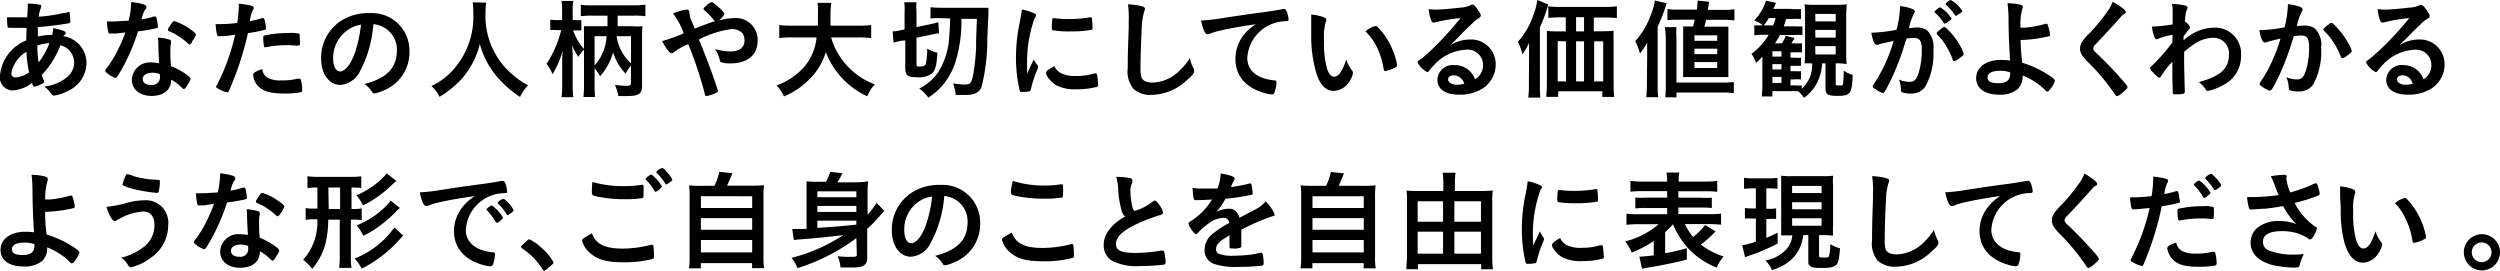 <svg xmlns="http://www.w3.org/2000/svg" viewBox="0 0 276.46 29.95">
  <g id="レイヤー_2" data-name="レイヤー 2">
    <g id="参加までの流れ_申し込みお題">
      <g>
        <path d="M2.94,3.08c-.55,0-1.07,0-1.52,0s-.54,0-.57-.07a5.42,5.42,0,0,1-.07-.93V1.91l1.1,0L3,1.92c.06-.7.07-.94.07-1.18s0-.18,0-.34A6.22,6.22,0,0,1,4.43.53c.09,0,.14.07.14.15A.65.65,0,0,1,4.5.94a3.36,3.36,0,0,0-.22.91,17.27,17.27,0,0,0,2.06-.27A6.91,6.91,0,0,1,7,1.45a1,1,0,0,0,.5-.13H7.6c.05,0,.09.05.11.13a7,7,0,0,1,.06.86c0,.18,0,.23-.15.26-.71.14-2.17.32-3.43.43a.42.42,0,0,0,0,.19c0,.23,0,.25,0,.85a6.71,6.71,0,0,1,1.58-.18,4.54,4.54,0,0,0,.12-.75c.92.19,1.38.36,1.38.5s0,.08-.11.24A.45.45,0,0,0,7,4,3,3,0,0,1,9.56,7,3.41,3.41,0,0,1,7.5,10.06,4.54,4.54,0,0,1,6,10.57a.34.34,0,0,1-.3-.15,3.68,3.68,0,0,0-.79-.85,4.85,4.85,0,0,0,2.46-1A2.1,2.1,0,0,0,8.2,6.92,2,2,0,0,0,6.68,5,9.73,9.73,0,0,1,4.62,8.29a6,6,0,0,0,.21.57A.41.41,0,0,1,4.89,9c0,.12,0,.16-.32.3a2.43,2.43,0,0,1-.77.28c-.11,0-.13,0-.26-.41A3.8,3.8,0,0,1,1.37,10,1.43,1.43,0,0,1,0,8.33,4.62,4.62,0,0,1,2.9,4.47C2.92,3.85,2.93,3.32,2.94,3.08Zm-1.69,5a.44.44,0,0,0,.48.48A2.82,2.82,0,0,0,3.21,8a14.65,14.65,0,0,1-.29-2.27A3.47,3.47,0,0,0,1.25,8.12Zm4.2-3.31a5.15,5.15,0,0,0-1.32.26A11.46,11.46,0,0,0,4.27,6.9,8,8,0,0,0,5.45,4.81Z"/>
        <path d="M12.78,3.71l-.49,0h-.13c-.1,0-.15,0-.18-.15a6.6,6.6,0,0,1-.16-1.19l.91,0,1.5-.09A9.13,9.13,0,0,0,14.51.22c1.23.16,1.68.31,1.68.53s0,.11-.19.39a3.37,3.37,0,0,0-.34,1A8.21,8.21,0,0,0,17,1.83l.18,0c.09,0,.11.06.18.41a4.38,4.38,0,0,1,.1.68c0,.14,0,.17-.35.24a17.45,17.45,0,0,1-1.85.31A21.4,21.4,0,0,1,14,6.63a16,16,0,0,1-1,1.79c-.09.14-.15.19-.24.19a2.47,2.47,0,0,1-.87-.49c-.19-.13-.24-.19-.24-.28s0-.15.2-.37a11.1,11.1,0,0,0,1.2-2,13.12,13.12,0,0,0,.81-1.88Zm4,6.9c-1.31,0-2.2-.72-2.2-1.78A2,2,0,0,1,16.69,6.9,5.19,5.19,0,0,1,17.6,7c-.05-.58-.05-.8-.09-1.92,0-.23,0-.54-.05-.92a5.39,5.39,0,0,1,1.31.23.18.18,0,0,1,.14.19.74.74,0,0,1,0,.19,3.36,3.36,0,0,0-.07.75c0,.45,0,1.2.07,1.79a7.56,7.56,0,0,1,1.8,1c.27.21.36.32.36.41s-.06.23-.39.77c-.15.24-.25.35-.34.35s-.07,0-.41-.31a4.44,4.44,0,0,0-1-.72C18.92,9.94,18.11,10.61,16.73,10.61Zm0-2.56c-.57,0-1,.27-1,.69s.36.65.9.65a.86.86,0,0,0,1-1,.67.67,0,0,0,0-.19A2,2,0,0,0,16.7,8.05Zm4.49-3.41c-.15.2-.22.27-.3.27s-.11,0-.19-.11a7.27,7.27,0,0,0-1.17-.88,4.31,4.31,0,0,0-.81-.42c-.17-.07-.23-.12-.23-.21s.06-.2.24-.47.36-.49.47-.49A6.27,6.27,0,0,1,21,3.21c.51.35.67.5.67.63A2.88,2.88,0,0,1,21.19,4.64Z"/>
        <path d="M24.4,4h-.21c-.11,0-.16,0-.2-.21a7.09,7.09,0,0,1-.15-1.12h.39a17.32,17.32,0,0,0,2-.13,13.26,13.26,0,0,0,.18-1.9V.4c1.39.18,1.65.26,1.64.48,0,.06,0,.09-.07.2a3.76,3.76,0,0,0-.35,1.26A10.67,10.67,0,0,0,29,2l.09,0c.11,0,.14.05.23.47a5.18,5.18,0,0,1,.1.67c0,.08,0,.13-.15.16a13.87,13.87,0,0,1-1.85.36A34.61,34.61,0,0,1,25.34,10c-.06.15-.12.21-.19.21a3,3,0,0,1-1-.39c-.21-.11-.26-.17-.26-.23A.68.68,0,0,1,24,9.38a22.91,22.91,0,0,0,2-5.54C25.5,3.91,25.13,4,24.4,4Zm5.12,4.55a2.82,2.82,0,0,0,1.56.34,6.88,6.88,0,0,0,1.83-.19.54.54,0,0,1,.17,0,.17.17,0,0,1,.19.14,4.1,4.1,0,0,1,.15,1.12c0,.16-.05.22-.21.25a9.2,9.2,0,0,1-1.77.13c-1.5,0-2.34-.24-2.89-.81a2,2,0,0,1-.47-.79A1.68,1.68,0,0,1,28,8.26c0-.2.36-.42,1-.62A1.34,1.34,0,0,0,29.52,8.56Zm3.37-3.49A11.53,11.53,0,0,0,31.72,5a11.06,11.06,0,0,0-2.31.22h-.08c-.08,0-.11,0-.14-.1a6.26,6.26,0,0,1-.08-.92c0-.15,0-.23.12-.26a1.48,1.48,0,0,1,.37-.09,13,13,0,0,1,2.34-.2,3.56,3.56,0,0,1,1.14.08c.06,0,.07.15.07.54a3.54,3.54,0,0,1,0,.74s-.06,0-.12,0Z"/>
        <path d="M39.83,7.84a2.67,2.67,0,0,1-2.19,1.55c-1.24,0-2.13-1.22-2.13-2.93a4.86,4.86,0,0,1,2.6-4.39,5.67,5.67,0,0,1,2.81-.62A4.15,4.15,0,0,1,45.28,5.6a4.56,4.56,0,0,1-3,4.46,2.94,2.94,0,0,1-.86.27c-.15,0-.21-.05-.36-.28a2.62,2.62,0,0,0-.76-.76c2.47-.63,3.59-1.79,3.59-3.74A2.8,2.8,0,0,0,42.7,3.19a3,3,0,0,0-1.41-.52A13.12,13.12,0,0,1,39.83,7.84ZM38.1,3.6a3.7,3.7,0,0,0-1.26,2.84c0,.92.3,1.46.8,1.46s1.21-.82,1.67-2.25a14.89,14.89,0,0,0,.61-2.92A3.46,3.46,0,0,0,38.1,3.6Z"/>
        <path d="M53.76.29a8.42,8.42,0,0,0-.07,1.18A8.37,8.37,0,0,0,54.81,6,8,8,0,0,0,56.62,8.2,8.53,8.53,0,0,0,58.4,9.44a4.33,4.33,0,0,0-.89,1.28A11.57,11.57,0,0,1,54.58,8a9.15,9.15,0,0,1-1.52-3.15,8.29,8.29,0,0,1-.91,2.32,8.16,8.16,0,0,1-1.76,2.21,10.28,10.28,0,0,1-1.79,1.33,3.29,3.29,0,0,0-.9-1.19A7.48,7.48,0,0,0,50.22,7.6a8.81,8.81,0,0,0,2.11-6.34,5.39,5.39,0,0,0-.06-1Z"/>
        <path d="M64.58,5.49a5,5,0,0,0-.63.79A6.29,6.29,0,0,1,63.26,5a11.09,11.09,0,0,1,.07,1.33v3a13,13,0,0,0,.07,1.42H62.1a11,11,0,0,0,.07-1.42V6.84c0-.23,0-.75.07-1.3A9.91,9.91,0,0,1,61.1,8.2a4.51,4.51,0,0,0-.66-1.14,12.06,12.06,0,0,0,1.62-3.73h-.43a5.05,5.05,0,0,0-.78,0V2.17a4,4,0,0,0,.78.05h.53V1.28A7,7,0,0,0,62.1.1h1.3a6.36,6.36,0,0,0-.07,1.18v.94h.34a3.42,3.42,0,0,0,.62,0V3.37a5.3,5.3,0,0,0-.59,0h-.33a6.46,6.46,0,0,0,1.21,2.05V3.9c0-.43,0-.7,0-1,.29,0,.55,0,1.1,0h1.5c0-.44,0-.44,0-1V1.73H65.53a9.78,9.78,0,0,0-1.3.06V.53a9.17,9.17,0,0,0,1.3.06h4.56A9.9,9.9,0,0,0,71.37.52V1.79a9.46,9.46,0,0,0-1.28-.06H68.3c0,.94,0,.94,0,1.17h1.62a7,7,0,0,0,1.13,0A9.8,9.8,0,0,0,71,4v5.5c0,.86-.36,1.12-1.62,1.12l-1,0A4.9,4.9,0,0,0,68,9.39a10.86,10.86,0,0,0,1.26.1c.43,0,.51-.05.51-.35V7.23a7.71,7.71,0,0,0-.59.91A5.88,5.88,0,0,1,67.8,5.79a6.63,6.63,0,0,1-1.44,2.64,5.43,5.43,0,0,0-.61-.89V9.37a12.65,12.65,0,0,0,.06,1.36H64.52a12.4,12.4,0,0,0,.06-1.36Zm1.17,1.75A5.24,5.24,0,0,0,67.08,4H65.75ZM68.19,4a4.91,4.91,0,0,0,1.59,3V4Z"/>
        <path d="M81.14,2a2.41,2.41,0,0,1,2.64,2.53c0,1.55-1.13,2.48-3,2.48a3.54,3.54,0,0,1-1-.11.25.25,0,0,1-.17-.21,4.16,4.16,0,0,0-.53-1.26,6.89,6.89,0,0,0,1.7.26c1,0,1.55-.45,1.55-1.21a1.43,1.43,0,0,0-.2-.77,1.53,1.53,0,0,0-1.23-.49,10.6,10.6,0,0,0-3.61,1.15c.76,1.88.76,1.88,1.18,3,.5,1.36.92,2.58.92,2.69s-.07.15-.31.26a3.38,3.38,0,0,1-.95.3c-.12,0-.13,0-.25-.47a42.67,42.67,0,0,0-1.77-5.26,6.09,6.09,0,0,0-1.6.9.33.33,0,0,1-.23.09c-.15,0-.3-.12-.52-.44a6.7,6.7,0,0,1-.54-.9,17,17,0,0,0,2.38-.85,7.39,7.39,0,0,0-1.17-2.19,5,5,0,0,1,1.47-.44c.25,0,.31.07.35.4a2.3,2.3,0,0,0,.2.79s.12.28.38.92a22.52,22.52,0,0,1,2.22-.82A.22.22,0,0,1,79,2.3a6.59,6.59,0,0,0-1.19-1.23.26.26,0,0,1,0-.11c0-.07,0-.07.4-.43a1.22,1.22,0,0,1,.47-.29.32.32,0,0,1,.19.07c.73.55,1.24,1.06,1.24,1.26a2.24,2.24,0,0,1-.65.71A6.73,6.73,0,0,1,81.14,2Z"/>
        <path d="M91.91,4.14a7.71,7.71,0,0,0,1.65,3,7.86,7.86,0,0,0,3.18,2.19,4.74,4.74,0,0,0-.84,1.32,8.92,8.92,0,0,1-4.58-4.89,7,7,0,0,1-1.89,3.08,8.31,8.31,0,0,1-2.74,1.82,4.07,4.07,0,0,0-.81-1.21A7.59,7.59,0,0,0,89,7.32a6,6,0,0,0,1.3-3.18H87.62a8.94,8.94,0,0,0-1.45.07V2.77a10.57,10.57,0,0,0,1.45.07h2.83c0-.53,0-.8,0-1.26A7,7,0,0,0,90.41.32h1.52a9.13,9.13,0,0,0-.09,1.36c0,.49,0,.75,0,1.16h3.05a11.16,11.16,0,0,0,1.45-.07V4.21a11.61,11.61,0,0,0-1.44-.07Z"/>
        <path d="M99.7,4.5c-.35.07-.59.13-.89.21l-.1-1.24a4.22,4.22,0,0,0,.87-.12l.45-.1V1.36A6.33,6.33,0,0,0,100,.25h1.35a6.53,6.53,0,0,0,0,1V3l1.6-.34a6.55,6.55,0,0,0,.81-.21l.08,1.24c-.21,0-.5.06-.84.14l-1.65.34V7.08c0,.25,0,.28.35.28s.58-.08.67-.26a7.15,7.15,0,0,0,.16-1.72,4.76,4.76,0,0,0,1.13.45c-.08,1.47-.24,2-.66,2.34a2.53,2.53,0,0,1-1.65.37c-1,0-1.24-.22-1.24-1.07v-3ZM103.85,2a7.51,7.51,0,0,0-.95.05V.8a13.93,13.93,0,0,0,1.49.06h3.74c.54,0,.85,0,1.18,0,0,.69,0,.72-.13,3.37a21.13,21.13,0,0,1-.64,5.39c-.25.6-.77.88-1.71.88l-1.15,0a4.15,4.15,0,0,0-.29-1.28,9.93,9.93,0,0,0,1.25.13c.68,0,.78-.12,1-1.19a26.75,26.75,0,0,0,.3-2.8c0-.94,0-.94.09-3.27h-1.71a15.13,15.13,0,0,1-.66,4.75,7.38,7.38,0,0,1-1.5,2.67,6.24,6.24,0,0,1-1.51,1.28,4.12,4.12,0,0,0-1-1,5.37,5.37,0,0,0,2.11-1.83,7.93,7.93,0,0,0,1.2-3.84c.06-.65.08-.86.11-2.08Z"/>
        <path d="M114.79,7.27a.28.28,0,0,1,0,.17c0,.08,0,.09-.12.36a12.43,12.43,0,0,0-.67,2.06.46.46,0,0,1-.12.23,4.18,4.18,0,0,1-.6.08H113c-.16,0-.19,0-.24-.18a15.73,15.73,0,0,1-.41-3.6,18.67,18.67,0,0,1,.42-3.93c.12-.65.18-1,.23-1.41a5.63,5.63,0,0,1,1.29.39c.21.08.27.14.27.26s0,.12-.15.31a14.35,14.35,0,0,0-.83,4.9c0,.27,0,.64,0,1.24.34-.75.46-1,.73-1.57A3.84,3.84,0,0,0,114.79,7.27Zm2.6.85A3.44,3.44,0,0,0,119,8.4a6.24,6.24,0,0,0,2-.28l.17,0c.08,0,.14.05.16.17a9.46,9.46,0,0,1,.1,1.13c0,.12,0,.15-.2.2a8.09,8.09,0,0,1-2.11.25,4.46,4.46,0,0,1-2.35-.46c-.53-.33-1.08-1-1.08-1.31s.25-.4.9-.79A1.66,1.66,0,0,0,117.39,8.12ZM116.55,2a10.57,10.57,0,0,0,1.62.11,13.65,13.65,0,0,0,2.33-.19h.11c.08,0,.12,0,.14.13a7.28,7.28,0,0,1,.06,1c0,.18,0,.24-.17.26a12.18,12.18,0,0,1-2.17.16,10.12,10.12,0,0,1-2.07-.13c-.06,0-.09-.12-.09-.34a7.59,7.59,0,0,1,.06-.9c0-.05,0-.07.12-.07Z"/>
        <path d="M126.23.68c.3.09.38.15.38.28a.75.75,0,0,1-.07.29,6.85,6.85,0,0,0-.28,1.8c-.09,1.93-.14,3.43-.14,4.61a3.08,3.08,0,0,0,.1.87c.13.39.55.6,1.22.6a4.4,4.4,0,0,0,3-1.32,6.78,6.78,0,0,0,1.14-1.39A4.16,4.16,0,0,0,132,7.59a.67.67,0,0,1,.06.28c0,.21-.22.5-.82,1a5.77,5.77,0,0,1-3.89,1.62,2.74,2.74,0,0,1-2-.66,3,3,0,0,1-.64-2.29c0-.94,0-1.66.11-4.45,0-.42,0-.67,0-.78a11.63,11.63,0,0,0-.08-1.83A7.11,7.11,0,0,1,126.23.68Z"/>
        <path d="M134.7,3.44a5.3,5.3,0,0,0-.85.27.91.91,0,0,1-.31.08c-.27,0-.51-.49-.72-1.52A20,20,0,0,0,135.19,2c1.44-.22,3.26-.49,4.22-.61s2-.29,2.4-.38A.45.45,0,0,1,142,1c.16,0,.22.07.33.37a3,3,0,0,1,.16.78c0,.15,0,.19-.21.19a5.36,5.36,0,0,0-.71.06,4.31,4.31,0,0,0-3.64,4c0,1.4,1.1,2.32,3,2.49.17,0,.23.07.23.22a4,4,0,0,1-.23,1.14.31.31,0,0,1-.31.19,4,4,0,0,1-.89-.18c-2-.6-3.11-1.9-3.11-3.73a4.32,4.32,0,0,1,.95-2.71,5,5,0,0,1,1.31-1.14C137.27,2.9,135.61,3.21,134.7,3.44Z"/>
        <path d="M145,2.69c0-.35,0-.82,0-1.08a5.59,5.59,0,0,1,1.29.26c.28.11.38.18.38.31a.35.35,0,0,1-.05.19,5.6,5.6,0,0,0-.2,2,10.74,10.74,0,0,0,.33,3.23c.18.56.46.88.78.88.5,0,.9-.57,1.35-1.9a3.52,3.52,0,0,0,.64,1.22.44.44,0,0,1,.1.25,2.28,2.28,0,0,1-.42,1,2.12,2.12,0,0,1-1.7,1c-.93,0-1.62-.74-2-2.21A14,14,0,0,1,145,4Zm7.13.19a.31.31,0,0,1,.23.12,7.74,7.74,0,0,1,1.62,2.47,7.12,7.12,0,0,1,.52,1.74c0,.12-.06.18-.31.31a4,4,0,0,1-1,.34c-.11,0-.15-.06-.19-.28a8.42,8.42,0,0,0-.74-2.37A6.26,6.26,0,0,0,151,3.47,2.84,2.84,0,0,1,152.08,2.88Z"/>
        <path d="M162.51,4.37a2.72,2.72,0,0,1,2.89,2.78,3.14,3.14,0,0,1-1.57,2.71,4.74,4.74,0,0,1-2.47.61c-1.52,0-2.41-.61-2.41-1.66a1.71,1.71,0,0,1,1.92-1.61,2.34,2.34,0,0,1,2.24,1.57A1.8,1.8,0,0,0,164,7.21a1.69,1.69,0,0,0-1.89-1.71,5.06,5.06,0,0,0-3.47,1.64,5.1,5.1,0,0,0-.59.67c-.09.12-.15.17-.22.17a2.52,2.52,0,0,1-1.06-1.06c0-.11,0-.17.31-.36s.67-.56,1.17-1A35.69,35.69,0,0,0,161.51,2a18.63,18.63,0,0,0-2.88.49l-.13,0c-.1,0-.16-.06-.23-.24A3.82,3.82,0,0,1,158,1a4.83,4.83,0,0,0,.81.06c.58,0,1.55-.09,2.81-.23a2.65,2.65,0,0,0,.92-.22A.69.69,0,0,1,162.8.5c.17,0,.34.15.65.63.23.31.3.46.3.56s0,.2-.3.37a2.79,2.79,0,0,0-.62.51c-.6.57-.62.57-1.36,1.33L160.4,5A4,4,0,0,1,162.51,4.37Zm-1.15,4.14a1.15,1.15,0,0,0-.61-.18c-.37,0-.61.18-.61.47s.37.57,1,.57a2.88,2.88,0,0,0,.79-.11A1.33,1.33,0,0,0,161.36,8.51Z"/>
        <path d="M169.09,6c0-.46,0-.79,0-1.26A8.19,8.19,0,0,1,168.36,6a7,7,0,0,0-.5-1.38,8.46,8.46,0,0,0,1.72-3A6.74,6.74,0,0,0,170,0l1.23.5c-.08.25-.12.35-.21.64A13.77,13.77,0,0,1,170.29,3V9.46a11.21,11.21,0,0,0,.05,1.33H169a9.2,9.2,0,0,0,.07-1.34Zm8.35-2.55a9.35,9.35,0,0,0,1-.05,10.59,10.59,0,0,0,0,1.08V9.28a12.5,12.5,0,0,0,.07,1.44h-1.32v-.63h-4.88v.62H171c0-.38.06-.84.06-1.26V4.52c0-.41,0-.79,0-1.1a9.62,9.62,0,0,0,1,.05h1.09V1.92h-.57a12.78,12.78,0,0,0-1.36.06V.7a11,11,0,0,0,1.36.07h4.82a11.89,11.89,0,0,0,1.4-.07V2a12.35,12.35,0,0,0-1.37-.06h-1.18V3.47Zm-5.18,1.1V9h.92V4.57Zm2.91-2.65h-.88V3.47h.88ZM174.29,9h.88V4.57h-.88Zm2,0h1V4.57h-1Z"/>
        <path d="M182.15,6c0-.42,0-.83,0-1.28a7.17,7.17,0,0,1-.8,1.19,5.88,5.88,0,0,0-.52-1.36,8.59,8.59,0,0,0,1.71-2.87A6.62,6.62,0,0,0,183,.05l1.31.31a19.44,19.44,0,0,1-1,2.59V9.41a11.29,11.29,0,0,0,.06,1.34h-1.32a13.47,13.47,0,0,0,.07-1.35Zm2,4.76a12.49,12.49,0,0,0,.06-1.42V4.28A8.45,8.45,0,0,0,184.1,3h1.29a11.26,11.26,0,0,0,0,1.3V9.13h5.07a10.31,10.31,0,0,0,1.27-.06V10.3a9.56,9.56,0,0,0-1.28-.07h-5.06v.54Zm1.32-8.58a10.6,10.6,0,0,0-1.08.05V1a7.31,7.31,0,0,0,1.21.06h2.05a9.31,9.31,0,0,0,.08-1L189,.2c-.1.64-.1.64-.15.89h1.75a6.91,6.91,0,0,0,1.2-.07V2.24c-.34,0-.67-.05-1.06-.05h-2.1c0,.24-.1.5-.16.76h1.65l1,0c0,.37,0,.56,0,1.1V7.52c0,.48,0,.66,0,1l-1,0h-3c-.34,0-.62,0-1,0,0-.25,0-.55,0-.91V3.86q0-.64,0-.93c.28,0,.45,0,.92,0h.17c.08-.28.12-.47.18-.76Zm1.91,2.33h2.52v-.6h-2.52Zm0,1.48h2.52V5.38h-2.52Zm0,1.53h2.52V6.86h-2.52Z"/>
        <path d="M201.5,7a5.4,5.4,0,0,1-.38,1.76,4.59,4.59,0,0,1-1.63,2.06,3.12,3.12,0,0,0-.65-.74H196v.59h-1.19a7.81,7.81,0,0,0,.08-1.22V7.2c0-.35,0-.45,0-.94a6.58,6.58,0,0,1-.7.7,3.48,3.48,0,0,0-.51-1,7.32,7.32,0,0,0,1.91-2.11H195a5.08,5.08,0,0,0-1,.06V2.79a5.12,5.12,0,0,0,.84,0h.1a3.31,3.31,0,0,0-.95-.53,5.54,5.54,0,0,0,1.3-2.19l1.11.25c-.11.25-.13.31-.3.66H198A6.39,6.39,0,0,0,199.16,1v1.1a10.17,10.17,0,0,0-1.06,0h-.59c-.1.37-.15.5-.25.81h1.17a5.26,5.26,0,0,0,.89,0V3.87a8.23,8.23,0,0,0-.91,0h-1.57a8.77,8.77,0,0,1-.56.92h.77a3.06,3.06,0,0,0,.41-.83l1,.25-.36.58h.32a5.52,5.52,0,0,0,.85,0v1a6.78,6.78,0,0,0-.86,0H198v.59h.33a5.21,5.21,0,0,0,.83,0v.9c-.24,0-.5,0-.83,0H198v.59h.33a6.58,6.58,0,0,0,.83,0v.91a7.1,7.1,0,0,0-.83,0H198v.66h.34a6,6,0,0,0,.9,0v.37A3.48,3.48,0,0,0,200.39,7h-.14c-.27,0-.45,0-.69,0a10,10,0,0,0,.05-1.18V1.62a7.79,7.79,0,0,0-.06-1.14,8.62,8.62,0,0,0,1.12.05h2.4a8.4,8.4,0,0,0,1.14-.05c0,.32-.05.68-.05,1.26V5.86a11.73,11.73,0,0,0,.05,1.23A6.57,6.57,0,0,0,203.13,7H203V9.25c0,.18,0,.2.41.2s.35,0,.4-.19a10.93,10.93,0,0,0,.07-1.45,3.41,3.41,0,0,0,1,.47c-.08,2.08-.25,2.32-1.66,2.32-1.11,0-1.35-.15-1.35-.85V7Zm-5.42-4.19a7.9,7.9,0,0,0,.28-.81h-.75a7.55,7.55,0,0,1-.57.81ZM197,6.26V5.67h-1v.59Zm-1,1.42h1V7.09h-1Zm0,1.49h1V8.51h-1Zm4.75-6.8H203V1.54h-2.26Zm0,1.79H203V3.31h-2.26Zm0,1.86H203V5.1h-2.26Z"/>
        <path d="M207.9,4.87a1,1,0,0,0-.21.08.26.26,0,0,1-.15,0c-.26,0-.45-.46-.6-1.34h.23a18.62,18.62,0,0,0,2.55-.31,10.88,10.88,0,0,0,.39-2.41,1.79,1.79,0,0,0,0-.21,5,5,0,0,1,1.34.3c.19.07.29.17.29.29a.4.4,0,0,1-.07.2,5.76,5.76,0,0,0-.56,1.63c.29,0,.61-.06.82-.06a2,2,0,0,1,1.15.29,2.54,2.54,0,0,1,.72,2.15,7.55,7.55,0,0,1-.88,4.08,1.82,1.82,0,0,1-1.59.78,2.43,2.43,0,0,1-1-.14c-.1-.06-.1-.06-.13-.5A3.52,3.52,0,0,0,210,8.8a2.8,2.8,0,0,0,1.16.25c.57,0,.82-.27,1.08-1.24a8.88,8.88,0,0,0,.28-2.34c0-.94-.23-1.27-.87-1.27a6.93,6.93,0,0,0-.84.07c0,.14,0,.16-.09.31a28.21,28.21,0,0,1-1.56,4.14c-.64,1.31-.8,1.57-.95,1.57a2.62,2.62,0,0,1-.77-.4c-.27-.16-.35-.24-.35-.33s0-.06.5-.84a18,18,0,0,0,1.82-4.2C208.5,4.73,208,4.83,207.9,4.87Zm7.53-2.46a.89.89,0,0,1-.38.2s-.07,0-.11-.08a5.47,5.47,0,0,0-1-1.17.13.13,0,0,1,0-.08s.08-.13.28-.28.27-.18.35-.18a3.93,3.93,0,0,1,1.25,1.25C215.77,2.15,215.67,2.23,215.43,2.41Zm-1.27,1.27c0-.08.11-.19.46-.47S215,3,215.07,3s.7.58,1.2,1.29a6,6,0,0,1,.88,1.65c0,.12,0,.16-.42.47a1.74,1.74,0,0,1-.61.35c-.09,0-.12,0-.21-.24A8.31,8.31,0,0,0,215.16,5a5.51,5.51,0,0,0-.93-1.16A.29.29,0,0,1,214.16,3.68ZM215.73,0A3.51,3.51,0,0,1,217,1.22c0,.06-.08.14-.32.3s-.32.23-.37.23-.06,0-.3-.33a6.21,6.21,0,0,0-.8-.87.12.12,0,0,1-.06-.09C215.11.36,215.6,0,215.73,0Z"/>
        <path d="M223.45,4.38c0,.9.05,1.36.17,2.56a10.68,10.68,0,0,1,2.19.92c.95.54,1.43.89,1.43,1.06a2.17,2.17,0,0,1-.43.82c-.18.26-.31.38-.41.38s-.11,0-.19-.11a7.29,7.29,0,0,0-2.54-1.66,2,2,0,0,1-.51,1.47,3,3,0,0,1-2.1.65c-1.57,0-2.53-.7-2.53-1.84s1.06-2,2.7-2a8,8,0,0,1,1.05.06c-.12-2-.16-2.92-.17-4.68A13.65,13.65,0,0,0,222,.36a6.58,6.58,0,0,1,1.43.16c.19.06.26.12.26.25a.44.44,0,0,1-.05.19,6.32,6.32,0,0,0-.2,2.1l.47,0a11.73,11.73,0,0,0,2.3-.43h.09c.08,0,.1,0,.15.14a4.23,4.23,0,0,1,.25,1.08c0,.1,0,.14-.16.17a15.26,15.26,0,0,1-2.92.4h-.17ZM221.1,7.83c-.82,0-1.31.28-1.31.73s.41.64,1.17.64c.92,0,1.33-.32,1.33-1.08V8A3.3,3.3,0,0,0,221.1,7.83Z"/>
        <path d="M235.08,1.33c0,.11-.05.14-.25.26a1.08,1.08,0,0,0-.3.28c-.75.86-1.82,2-2.76,3a.74.74,0,0,0-.29.5c0,.13.1.28.32.48.71.65,1.86,1.82,2.71,2.79.6.68.76.89.76,1s-.2.34-.7.72a1.08,1.08,0,0,1-.44.27c-.11,0-.16-.05-.28-.24a24.31,24.31,0,0,0-2.73-3.31,6.35,6.35,0,0,1-.82-.9,1.35,1.35,0,0,1-.28-.81,1.45,1.45,0,0,1,.21-.73,5.51,5.51,0,0,1,.87-1A20.43,20.43,0,0,0,233,1.34,4.85,4.85,0,0,0,233.63.2C234.56.72,235.08,1.12,235.08,1.33Z"/>
        <path d="M240.23,8.71c0-1.31,0-1.31,0-1.87A8.74,8.74,0,0,0,239,8.4c-.06.11-.14.19-.22.19s-.4-.26-.79-.69a1.21,1.21,0,0,1-.23-.34c0-.09,0-.09.62-.69a22.78,22.78,0,0,0,1.86-2.19c0-.07,0-.35,0-.83a8.19,8.19,0,0,0-1.55.42c-.12.06-.14.07-.2.07-.21,0-.38-.47-.53-1.4a17,17,0,0,0,2.3-.24c0-.43,0-1,0-1.38a4.45,4.45,0,0,0-.07-.89,8.36,8.36,0,0,1,1.46.18c.18.05.26.12.26.25a.72.72,0,0,1-.08.24c-.12.24-.13.33-.22,1.27.28.18.56.48.56.64s0,.11-.37.56l-.33.44c0,.38,0,.38,0,.46a5,5,0,0,1,3.35-1.41,2.86,2.86,0,0,1,3,3.09,3.53,3.53,0,0,1-2.06,3.3,5.45,5.45,0,0,1-1.69.62A.25.25,0,0,1,244,10s0,0-.18-.24a2.71,2.71,0,0,0-.67-.68c2.39-.65,3.33-1.49,3.33-3a1.71,1.71,0,0,0-1.76-1.9,3.76,3.76,0,0,0-2.12.73,8.62,8.62,0,0,0-1.07.83,1.7,1.7,0,0,1,0,.25c0,1.29,0,1.39.07,3.91a1.67,1.67,0,0,1,0,.25c0,.23-.17.28-1,.28-.31,0-.33,0-.33-.37Z"/>
        <path d="M250.81,4.61a.66.66,0,0,0-.21.08.25.25,0,0,1-.16,0c-.25,0-.44-.47-.59-1.36h.23a17.28,17.28,0,0,0,2.56-.31A11.25,11.25,0,0,0,253,.66a1.64,1.64,0,0,0,0-.2,5.86,5.86,0,0,1,1.34.29c.19.08.29.19.29.3a.32.32,0,0,1-.07.2A5.89,5.89,0,0,0,254,2.89a6.44,6.44,0,0,1,.81-.06,2,2,0,0,1,1.15.29,2.52,2.52,0,0,1,.72,2.14,7.59,7.59,0,0,1-.87,4.07,1.83,1.83,0,0,1-1.6.78,2.69,2.69,0,0,1-1-.13c-.09-.06-.09-.06-.13-.51a3.07,3.07,0,0,0-.25-.93,3.11,3.11,0,0,0,1.16.24c.58,0,.82-.28,1.08-1.24a8.85,8.85,0,0,0,.28-2.33c0-.94-.23-1.28-.87-1.28a5.26,5.26,0,0,0-.83.08c0,.13-.05.14-.1.31a29.09,29.09,0,0,1-1.56,4.14c-.64,1.3-.79,1.57-1,1.57a2.75,2.75,0,0,1-.77-.4c-.27-.17-.34-.24-.34-.34s0-.06.49-.83a18,18,0,0,0,1.82-4.2C251.41,4.45,250.92,4.57,250.81,4.61Zm6.12-1.35c0-.08.11-.19.46-.47s.36-.25.44-.25.13,0,.29.19a9,9,0,0,1,1.75,2.39,1.94,1.94,0,0,1,.19.5c0,.12,0,.16-.42.47a1.66,1.66,0,0,1-.61.35c-.08,0-.12,0-.2-.24a8.63,8.63,0,0,0-.76-1.49A6.78,6.78,0,0,0,257,3.41.26.26,0,0,1,256.93,3.26Z"/>
        <path d="M267.44,4.37a2.72,2.72,0,0,1,2.89,2.78,3.14,3.14,0,0,1-1.57,2.71,4.74,4.74,0,0,1-2.47.61c-1.52,0-2.41-.61-2.41-1.66A1.71,1.71,0,0,1,265.8,7.2,2.34,2.34,0,0,1,268,8.77a1.8,1.8,0,0,0,.87-1.56A1.7,1.7,0,0,0,267,5.5a5.1,5.1,0,0,0-3.48,1.64,6,6,0,0,0-.58.67c-.09.12-.15.17-.22.17a2.54,2.54,0,0,1-1.07-1.06c0-.11.05-.17.32-.36s.67-.56,1.17-1A35.68,35.68,0,0,0,266.43,2a18.66,18.66,0,0,0-2.87.49l-.14,0c-.09,0-.15-.06-.22-.24A4.07,4.07,0,0,1,262.94,1a5,5,0,0,0,.82.06c.58,0,1.55-.09,2.81-.23a2.7,2.7,0,0,0,.92-.22.69.69,0,0,1,.24-.06c.17,0,.34.15.65.63.23.31.3.46.3.56s0,.2-.3.37a3,3,0,0,0-.63.51c-.6.57-.61.57-1.35,1.33L265.33,5A4,4,0,0,1,267.44,4.37Zm-1.15,4.14a1.15,1.15,0,0,0-.61-.18c-.37,0-.61.18-.61.47s.37.57.94.57a2.9,2.9,0,0,0,.8-.11A1.33,1.33,0,0,0,266.29,8.51Z"/>
        <path d="M5,23.38c0,.9,0,1.36.16,2.56a11,11,0,0,1,2.2.92c.95.54,1.43.89,1.43,1.06a2.09,2.09,0,0,1-.44.82c-.17.26-.31.38-.4.38s-.11,0-.19-.11a7.33,7.33,0,0,0-2.55-1.66,1.92,1.92,0,0,1-.5,1.47,3,3,0,0,1-2.1.65C1,29.47.06,28.77.06,27.63s1.06-2,2.7-2a8,8,0,0,1,1,.06c-.12-2-.15-2.92-.17-4.68a13.8,13.8,0,0,0-.1-1.68A6.4,6.4,0,0,1,5,19.52c.19.06.27.12.27.25a.44.44,0,0,1,0,.19A6.49,6.49,0,0,0,5,22.06l.47,0a11.8,11.8,0,0,0,2.31-.43h.09c.07,0,.1,0,.15.14a4.23,4.23,0,0,1,.25,1.08c0,.1-.05.14-.16.17a15.36,15.36,0,0,1-2.93.4H5ZM2.63,26.83c-.82,0-1.31.28-1.31.73s.41.64,1.16.64c.93,0,1.33-.32,1.33-1.08V27A3.25,3.25,0,0,0,2.63,26.83Z"/>
        <path d="M14.05,22.43a7.11,7.11,0,0,1,1.86-.28,2.48,2.48,0,0,1,2.69,2.74,4.35,4.35,0,0,1-2,3.67,5.81,5.81,0,0,1-2.1,1c-.15,0-.19,0-.44-.4a2.43,2.43,0,0,0-.66-.66A6.7,6.7,0,0,0,16,27.23a3,3,0,0,0,1.08-2.32c0-1-.46-1.52-1.26-1.52a6.28,6.28,0,0,0-2.58.78,2.65,2.65,0,0,0-.45.27.24.24,0,0,1-.14,0c-.23,0-.61-.67-.88-1.57A12.48,12.48,0,0,0,14.05,22.43Zm.8-2.93a11,11,0,0,0,1.67.33l.94.06c.18,0,.22.05.22.18a4.28,4.28,0,0,1-.15,1.16.17.17,0,0,1-.17.1,13.92,13.92,0,0,1-1.81-.26,7.75,7.75,0,0,1-1.94-.56.18.18,0,0,1-.06-.13,5.4,5.4,0,0,1,.37-1c.06-.1.09-.12.17-.12A3.84,3.84,0,0,1,14.85,19.5Z"/>
        <path d="M22.6,22.71l-.5,0H22c-.09,0-.14,0-.18-.15a6.71,6.71,0,0,1-.15-1.19l.91,0,1.5-.09a9.6,9.6,0,0,0,.27-2.12c1.24.16,1.68.31,1.68.53s0,.11-.19.39a3.73,3.73,0,0,0-.34,1,8.34,8.34,0,0,0,1.35-.33l.18,0c.08,0,.11.06.18.41a4.07,4.07,0,0,1,.09.68c0,.14,0,.17-.34.24a17.92,17.92,0,0,1-1.85.31,22.52,22.52,0,0,1-1.3,3.19,18.09,18.09,0,0,1-1,1.79c-.1.14-.16.19-.24.19a2.48,2.48,0,0,1-.88-.49c-.19-.13-.24-.19-.24-.28s0-.15.21-.37a11.72,11.72,0,0,0,1.2-2,14.49,14.49,0,0,0,.8-1.88Zm3.94,6.9c-1.31,0-2.19-.72-2.19-1.78a2,2,0,0,1,2.16-1.93,5.26,5.26,0,0,1,.91.08c-.05-.58-.05-.8-.1-1.92,0-.23,0-.54-.05-.92a5.39,5.39,0,0,1,1.31.23.18.18,0,0,1,.14.19,1.54,1.54,0,0,1,0,.19,2.86,2.86,0,0,0-.07.75c0,.45,0,1.2.07,1.79a7.76,7.76,0,0,1,1.8,1c.26.21.36.32.36.41s-.06.23-.4.77c-.14.24-.25.35-.33.35s-.07,0-.41-.31a4.44,4.44,0,0,0-1-.72C28.74,28.94,27.92,29.61,26.54,29.61Zm0-2.56c-.58,0-1,.27-1,.69s.36.65.9.65a.86.86,0,0,0,1-1,.67.67,0,0,0,0-.19A2.08,2.08,0,0,0,26.52,27.05ZM31,23.64c-.14.2-.21.27-.3.27s-.1,0-.19-.11a7.63,7.63,0,0,0-1.16-.88,4.87,4.87,0,0,0-.82-.42c-.16-.07-.23-.12-.23-.21s.07-.2.24-.47c.29-.42.36-.49.47-.49a6,6,0,0,1,1.75.88c.52.35.68.5.68.63A3,3,0,0,1,31,23.64Z"/>
        <path d="M35,20.74a5.42,5.42,0,0,0-1,.06V19.49a8.66,8.66,0,0,0,1.17.07h3.59a7.26,7.26,0,0,0,1.19-.07v1.3a6.31,6.31,0,0,0-1-.05h-.08v2.37H39a5.34,5.34,0,0,0,1-.06v1.3a5.66,5.66,0,0,0-1-.06h-.2v4a7.74,7.74,0,0,0,.07,1.33H37.5a7.82,7.82,0,0,0,.07-1.32V24.29H36.3A12,12,0,0,1,36,26.92a7,7,0,0,1-1.48,2.81,4.71,4.71,0,0,0-1-1,6.16,6.16,0,0,0,1.57-4.48H34.8a6.06,6.06,0,0,0-1,.06v-1.3a5.86,5.86,0,0,0,1,.06h.3V20.74Zm1.35,2.37h1.26V20.74H36.31Zm8.25,2.95c-.24.23-.26.26-.46.48A14.27,14.27,0,0,1,40,29.71a5.3,5.3,0,0,0-.78-1.12,9.81,9.81,0,0,0,4.39-3.43ZM43.83,20l-.92.84a12,12,0,0,1-2.77,1.88,4.51,4.51,0,0,0-.73-1.12,9.13,9.13,0,0,0,2.35-1.43,5.52,5.52,0,0,0,1-1Zm.39,3a4,4,0,0,0-.5.47,14.31,14.31,0,0,1-1.87,1.61,11.24,11.24,0,0,1-1.68,1,5,5,0,0,0-.72-1.16,9.29,9.29,0,0,0,2.82-1.74,6,6,0,0,0,.93-1Z"/>
        <path d="M48.3,22.44a5.3,5.3,0,0,0-.85.27.91.91,0,0,1-.31.08c-.27,0-.51-.49-.72-1.52A20,20,0,0,0,48.79,21c1.44-.22,3.26-.49,4.22-.61s2-.29,2.4-.38a.45.45,0,0,1,.18,0c.16,0,.22.07.33.37a3,3,0,0,1,.16.78c0,.15,0,.19-.21.19a5.36,5.36,0,0,0-.71.06,4.32,4.32,0,0,0-3.65,4c0,1.4,1.11,2.32,3,2.49.17,0,.23.07.23.22a4,4,0,0,1-.23,1.14.31.31,0,0,1-.31.19,4,4,0,0,1-.89-.18c-2-.6-3.11-1.9-3.11-3.73a4.32,4.32,0,0,1,1-2.71,5,5,0,0,1,1.31-1.14C50.87,21.9,49.21,22.21,48.3,22.44Zm6.14.31a4.31,4.31,0,0,1,1.19,1.32c0,.06-.07.14-.29.33s-.24.19-.34.22l-.08,0c-.05,0-.06,0-.28-.35a5.83,5.83,0,0,0-.77-1,.24.24,0,0,1-.07-.09c0-.06,0-.1.05-.1a2.26,2.26,0,0,1,.29-.25,1.13,1.13,0,0,0,.2-.12s0,0,0,0h.06Zm2.05.83c-.18.13-.29.21-.35.21s-.07,0-.13-.12a5.56,5.56,0,0,0-.92-1.14.23.23,0,0,1-.05-.1c0-.06.07-.13.24-.25a1,1,0,0,1,.37-.19c.09,0,.23.1.48.36a3,3,0,0,1,.67.91C56.8,23.33,56.72,23.41,56.49,23.58Z"/>
        <path d="M58.18,26.7c.21-.19.27-.24.36-.24a5.33,5.33,0,0,1,1.4,1A5.84,5.84,0,0,1,61.21,29c0,.11,0,.14-.37.45s-.55.49-.64.49-.14-.05-.2-.17a7.77,7.77,0,0,0-2.23-2.28c-.1-.07-.15-.12-.15-.19S57.65,27.19,58.18,26.7Z"/>
        <path d="M68.85,27.49A12.79,12.79,0,0,0,72,27.07a.34.34,0,0,1,.13,0c.07,0,.11.05.13.15a7.73,7.73,0,0,1,.06,1.05c0,.24,0,.31-.13.36a12.15,12.15,0,0,1-3.37.37C67,29,66,28.67,65.16,27.9a2.66,2.66,0,0,1-.79-1.28c0-.18.11-.27,1.09-.82C65.89,27,66.89,27.49,68.85,27.49ZM69,20.58a11.13,11.13,0,0,0,1.92-.14H71c.1,0,.14,0,.16.11a7.7,7.7,0,0,1,0,.93c0,.28,0,.37-.1.42a10.9,10.9,0,0,1-1.94.13,14.92,14.92,0,0,1-2.95-.27c-.68-.13-.72-.16-.72-.59a10.09,10.09,0,0,1,.06-1.05A12,12,0,0,0,69,20.58Zm3.52.63c-.06,0-.1,0-.14-.1a5.36,5.36,0,0,0-.94-1.22.12.12,0,0,1-.05-.1,1.35,1.35,0,0,1,.61-.48c.08,0,.23.11.53.43a3.35,3.35,0,0,1,.67.89A1.39,1.39,0,0,1,72.48,21.21ZM73.71,19a2.81,2.81,0,0,1,.64.87c0,.07,0,.1-.23.26s-.37.26-.45.26-.07,0-.12-.12a6.6,6.6,0,0,0-.92-1.14.16.16,0,0,1-.06-.09c0-.11.47-.45.63-.45S73.46,18.68,73.71,19Z"/>
        <path d="M79,20.55A6.18,6.18,0,0,0,79.54,19l1.45.15c-.21.54-.38.92-.59,1.38h2.66a13.55,13.55,0,0,0,1.43-.05,9.83,9.83,0,0,0-.06,1.4v6.45a7.35,7.35,0,0,0,.07,1.32H83.17V29.1H77.5v.57H76.19a9,9,0,0,0,.07-1.33V21.9a10.26,10.26,0,0,0-.06-1.4,12.81,12.81,0,0,0,1.4.05ZM77.51,23h5.67v-1.3H77.51Zm0,2.41h5.67V24.12H77.51Zm0,2.5h5.67V26.54H77.51Z"/>
        <path d="M94.7,26.33a21.53,21.53,0,0,1-6.51,3.32,4.49,4.49,0,0,0-.66-1.14A18.36,18.36,0,0,0,93.24,26c-2.28.26-3,.34-4.73.47a6.17,6.17,0,0,0-.72.08l-.18-1.23H88l1.19,0V21.16c0-.43,0-.74,0-1.11a9.88,9.88,0,0,0,1.22.05h.93A5,5,0,0,0,91.81,19l1.34.16a8.23,8.23,0,0,1-.54,1h2.15A9.55,9.55,0,0,0,96,20.05a8.81,8.81,0,0,0-.06,1.26v2.43a8.58,8.58,0,0,0,1-1.31l.86.9a5.2,5.2,0,0,0-.55.6,15.8,15.8,0,0,1-1.35,1.38V28.5c0,.83-.41,1.08-1.69,1.08l-1.26,0a4.19,4.19,0,0,0-.32-1.25A8.12,8.12,0,0,0,94,28.4c.63,0,.75,0,.75-.23Zm0-5.17H90.39v.65H94.7Zm-4.31,2.28H94.7v-.67H90.39Zm0,1.76c2.49-.17,2.49-.17,4.31-.36V24.4H90.39Z"/>
        <path d="M102.93,26.84a2.64,2.64,0,0,1-2.18,1.55c-1.25,0-2.13-1.22-2.13-2.93a4.86,4.86,0,0,1,2.6-4.39,5.67,5.67,0,0,1,2.81-.62,4.15,4.15,0,0,1,4.36,4.15,4.56,4.56,0,0,1-3,4.46,2.89,2.89,0,0,1-.87.27c-.14,0-.2,0-.35-.28a2.75,2.75,0,0,0-.76-.76c2.47-.63,3.59-1.79,3.59-3.74a2.8,2.8,0,0,0-1.17-2.36,3,3,0,0,0-1.41-.52A12.93,12.93,0,0,1,102.93,26.84Zm-1.72-4.24A3.7,3.7,0,0,0,100,25.44c0,.92.3,1.46.8,1.46s1.21-.82,1.67-2.25a14.89,14.89,0,0,0,.61-2.92A3.46,3.46,0,0,0,101.21,22.6Z"/>
        <path d="M115.28,27.42a12.79,12.79,0,0,0,3.16-.42.34.34,0,0,1,.13,0c.07,0,.11,0,.13.15a7.68,7.68,0,0,1,.06,1c0,.24,0,.32-.13.36a11.67,11.67,0,0,1-3.37.38c-1.81,0-2.84-.3-3.67-1.08a2.64,2.64,0,0,1-.79-1.29c0-.18.1-.25,1.09-.81C112.32,26.92,113.32,27.42,115.28,27.42Zm.11-6.9a11.13,11.13,0,0,0,1.92-.14h.08a.15.15,0,0,1,.16.11,7.7,7.7,0,0,1,0,.93c0,.28,0,.37-.1.42a10.9,10.9,0,0,1-1.94.13,14.92,14.92,0,0,1-3-.27c-.69-.13-.72-.17-.72-.59A10.45,10.45,0,0,1,112,20,11.31,11.31,0,0,0,115.39,20.52Z"/>
        <path d="M124,23.16a10.51,10.51,0,0,1-.35-2.33,5.78,5.78,0,0,0-.21-1.27,7.05,7.05,0,0,1,1.52.14c.18,0,.26.13.26.26a1,1,0,0,1,0,.2A2.51,2.51,0,0,0,125,21a8.74,8.74,0,0,0,.25,2c.07.22.14.31.27.31a5.7,5.7,0,0,0,1.92-1c.16-.12.18-.13.24-.13s.22.08.4.31a2.78,2.78,0,0,1,.54,1c0,.13-.09.22-.29.28a18.93,18.93,0,0,0-2.79,1.08c-1.47.72-2.13,1.38-2.13,2.12s.61,1,2.16,1a16.59,16.59,0,0,0,2.82-.26l.16,0a.22.22,0,0,1,.2.15A7.53,7.53,0,0,1,128.9,29a.24.24,0,0,1-.2.27,23.24,23.24,0,0,1-2.63.15,5.84,5.84,0,0,1-3.19-.64,2,2,0,0,1-.83-1.68,2.66,2.66,0,0,1,.48-1.52,5.07,5.07,0,0,1,1.89-1.62A1.37,1.37,0,0,1,124,23.16Z"/>
        <path d="M136,26c-1.19.7-1.52,1-1.52,1.57a.5.5,0,0,0,.26.47,3.83,3.83,0,0,0,1.61.24,16.9,16.9,0,0,0,2.16-.15,6.52,6.52,0,0,0,.87-.19h.06a.19.19,0,0,1,.18.15,4,4,0,0,1,.12,1c0,.18-.06.25-.21.29a22.37,22.37,0,0,1-2.5.13,7.51,7.51,0,0,1-2.82-.34,1.58,1.58,0,0,1-1-1.58,2.27,2.27,0,0,1,1-1.82,10.56,10.56,0,0,1,1.74-1.12c-.1-.39-.27-.56-.65-.56a2.92,2.92,0,0,0-1.57.56,8.78,8.78,0,0,0-1,.83c-.36.37-.39.4-.49.4s-.37-.28-.62-.7a1.16,1.16,0,0,1-.19-.44c0-.11,0-.14.31-.32a7.32,7.32,0,0,0,2.29-2.36c-.85.06-1.3.07-1.76.07-.18,0-.22,0-.28-.24s-.09-.79-.11-1.11a7.21,7.21,0,0,0,1.23.07c.46,0,1,0,1.52,0a4.63,4.63,0,0,0,.35-1.67c1.06.18,1.56.36,1.56.56,0,0,0,.07-.05.14a7.67,7.67,0,0,0-.34.72l0,.09c.68-.1,1.28-.22,1.7-.31a1.34,1.34,0,0,1,.38-.09.15.15,0,0,1,.17.11,7,7,0,0,1,.12.93c0,.14,0,.2-.2.23a24.78,24.78,0,0,1-2.81.42,6.61,6.61,0,0,1-1,1.45,3.15,3.15,0,0,1,1.42-.35c.54,0,.9.32,1.14,1l1.9-1a3.7,3.7,0,0,0,1-.81,4.43,4.43,0,0,1,1,1.47c0,.07,0,.11-.2.15a24.44,24.44,0,0,0-3.5,1.51c0,.22,0,.77,0,1.15v.58c0,.14,0,.21-.08.25a1.79,1.79,0,0,1-.75.1c-.4,0-.48,0-.48-.23v0c0-.35,0-.8,0-1.09Z"/>
        <path d="M146.64,20.55a6.18,6.18,0,0,0,.53-1.53l1.45.15c-.21.54-.37.92-.59,1.38h2.66a13.55,13.55,0,0,0,1.43-.05,9.83,9.83,0,0,0-.06,1.4v6.45a7.35,7.35,0,0,0,.07,1.32H150.8V29.1h-5.67v.57h-1.31a9,9,0,0,0,.07-1.33V21.9a10.26,10.26,0,0,0-.06-1.4,13.13,13.13,0,0,0,1.41.05ZM145.14,23h5.67v-1.3h-5.67Zm0,2.41h5.67V24.12h-5.67Zm0,2.5h5.67V26.54h-5.67Z"/>
        <path d="M163.77,21.12a9.85,9.85,0,0,0,1.31-.06,8.46,8.46,0,0,0-.06,1.17v6.12a13.43,13.43,0,0,0,.07,1.43H163.8v-.57h-7v.56h-1.28c0-.48.07-.9.07-1.43V22.18c0-.41,0-.76-.06-1.11a10.65,10.65,0,0,0,1.24.05h2.84v-.84a8.42,8.42,0,0,0-.08-1.18h1.43a8.66,8.66,0,0,0-.07,1.19v.83Zm-7,1.14v2.26h2.81V22.26Zm0,3.36v2.43h2.81V25.62Zm7-1.1V22.26h-2.94v2.26Zm0,3.53V25.62h-2.94v2.43Z"/>
        <path d="M170.69,26.27a.37.37,0,0,1,.05.17c0,.08,0,.09-.12.36a13.44,13.44,0,0,0-.68,2.06.35.35,0,0,1-.12.23,4,4,0,0,1-.6.08h-.28c-.16,0-.19,0-.24-.18a15.73,15.73,0,0,1-.41-3.6,18,18,0,0,1,.42-3.93c.12-.65.18-1,.23-1.41a5.63,5.63,0,0,1,1.29.39c.21.08.27.14.27.26s0,.12-.15.31a14.31,14.31,0,0,0-.84,4.9c0,.27,0,.64.05,1.24.34-.75.46-1,.73-1.57A3.84,3.84,0,0,0,170.69,26.27Zm2.6.85a3.4,3.4,0,0,0,1.64.28,6.26,6.26,0,0,0,2-.28l.17,0c.08,0,.14.05.15.17a9.81,9.81,0,0,1,.11,1.13c0,.12,0,.15-.2.2a8.09,8.09,0,0,1-2.11.25,4.44,4.44,0,0,1-2.35-.46c-.53-.33-1.08-1-1.08-1.31,0-.17.25-.4.9-.79A1.66,1.66,0,0,0,173.29,27.12ZM172.45,21a10.46,10.46,0,0,0,1.62.11,13.74,13.74,0,0,0,2.33-.19h.1c.09,0,.12,0,.15.13a9.52,9.52,0,0,1,.06,1c0,.18,0,.24-.17.26a12.26,12.26,0,0,1-2.17.16,10.33,10.33,0,0,1-2.08-.13c-.06,0-.08-.12-.08-.34a7.59,7.59,0,0,1,.06-.9s0-.07.12-.07Z"/>
        <path d="M185,24.79a6.85,6.85,0,0,1-.86.87V28c.82-.14,1.42-.29,2.4-.55V28.7c-.85.23-1.15.3-2.42.55-.77.16-.82.17-1.45.27l-.54.09-.55.11-.29-1.34a13.57,13.57,0,0,0,1.59-.15V26.65a12,12,0,0,1-2.44,1.28,5.72,5.72,0,0,0-.72-1.24,8.83,8.83,0,0,0,3.7-1.9H181.2a12.79,12.79,0,0,0-1.34.07V23.63a8.82,8.82,0,0,0,1.33.06h3.17V23H182.1a9.72,9.72,0,0,0-1.26.05V21.85a9.72,9.72,0,0,0,1.26,0h2.26v-.71h-2.78a9.84,9.84,0,0,0-1.28.06V20a9.51,9.51,0,0,0,1.36.08h2.7a4.86,4.86,0,0,0-.08-1h1.43a4.2,4.2,0,0,0-.07,1h2.89A9.37,9.37,0,0,0,189.9,20v1.21a10.31,10.31,0,0,0-1.3-.06h-3v.71h2.42a9.5,9.5,0,0,0,1.28,0V23a9.88,9.88,0,0,0-1.28-.05h-2.42v.73H189a8.59,8.59,0,0,0,1.32-.06v1.23a12.53,12.53,0,0,0-1.32-.07h-2.67a6.3,6.3,0,0,0,.9,1.43,8,8,0,0,0,1.34-1.33l1.15.72-.26.25a14,14,0,0,1-1.37,1.2,8.13,8.13,0,0,0,2.52,1.31,4.15,4.15,0,0,0-.76,1.23,8.54,8.54,0,0,1-3.43-2.43A9.5,9.5,0,0,1,185,24.79Z"/>
        <path d="M193.86,20.83a8.83,8.83,0,0,0-1,.05V19.66a6.26,6.26,0,0,0,1,.06h1.7a6,6,0,0,0,1-.06v1.22a7.69,7.69,0,0,0-.92-.05h-.31v2.26h.35a3.85,3.85,0,0,0,.73-.05v1.17a6.18,6.18,0,0,0-.73,0h-.35V26.3c.41-.16.62-.27,1.25-.57v1.19a18.75,18.75,0,0,1-3,1.3c-.32.11-.43.16-.6.23l-.32-1.32a10.92,10.92,0,0,0,1.51-.41V24.17h-.42a4.63,4.63,0,0,0-.79,0V23a4.88,4.88,0,0,0,.81.05h.4V20.83Zm4.19,5.2c-.41,0-.67,0-1.08,0,0-.34,0-.69,0-1.16V20.59c0-.62,0-.85,0-1.16a7.65,7.65,0,0,0,1.11.05h3.53a7.92,7.92,0,0,0,1.1-.05,8.37,8.37,0,0,0,0,1.16v4.24a11.21,11.21,0,0,0,0,1.23L202,26h-.84v2.29c0,.17.06.19.54.19.32,0,.48,0,.54-.12A4.85,4.85,0,0,0,202.4,27a4.71,4.71,0,0,0,1.08.47c-.11,1.24-.19,1.6-.43,1.83s-.65.33-1.55.33-1.16-.06-1.35-.23-.18-.23-.18-.64V26h-.56a4.89,4.89,0,0,1-.3,1.21,4.07,4.07,0,0,1-1.56,1.92,5.45,5.45,0,0,1-1.6.73,3.68,3.68,0,0,0-.72-1.06,4.09,4.09,0,0,0,2.25-1.17A2.56,2.56,0,0,0,198.2,26Zm.13-4.68h3.26v-.79h-3.26Zm0,1.79h3.26v-.78h-3.26Zm0,1.82h3.26v-.82h-3.26Z"/>
        <path d="M208.52,19.68c.3.09.39.15.39.28a.65.65,0,0,1-.08.29,7,7,0,0,0-.27,1.8c-.1,1.93-.14,3.43-.14,4.61a3.15,3.15,0,0,0,.09.87c.13.39.55.6,1.22.6a4.44,4.44,0,0,0,3-1.32,7.5,7.5,0,0,0,1.14-1.39,4.16,4.16,0,0,0,.43,1.17.67.67,0,0,1,.06.28c0,.21-.23.5-.83,1a5.73,5.73,0,0,1-3.88,1.62,2.77,2.77,0,0,1-2-.66,3,3,0,0,1-.63-2.29c0-.94,0-1.66.1-4.45,0-.42,0-.67,0-.78a10.23,10.23,0,0,0-.09-1.83A7,7,0,0,1,208.52,19.68Z"/>
        <path d="M217,22.44a5.36,5.36,0,0,0-.86.27.82.82,0,0,1-.31.08c-.26,0-.5-.49-.72-1.52a19.84,19.84,0,0,0,2.38-.28c1.44-.22,3.26-.49,4.22-.61s1.94-.29,2.4-.38a.42.42,0,0,1,.18,0c.15,0,.21.07.32.37a2.69,2.69,0,0,1,.17.78c0,.15-.05.19-.22.19a5.07,5.07,0,0,0-.7.06,4.32,4.32,0,0,0-3.65,4c0,1.4,1.1,2.32,3,2.49.16,0,.22.07.22.22a4.35,4.35,0,0,1-.22,1.14.32.32,0,0,1-.32.19,4.07,4.07,0,0,1-.88-.18c-2-.6-3.11-1.9-3.11-3.73a4.26,4.26,0,0,1,1-2.71,4.93,4.93,0,0,1,1.3-1.14C219.56,21.9,217.91,22.21,217,22.44Z"/>
        <path d="M231.91,20.33c0,.11,0,.14-.25.26a1.24,1.24,0,0,0-.3.28c-.75.86-1.81,2-2.76,3a.78.78,0,0,0-.29.5c0,.13.1.28.33.48.7.65,1.85,1.82,2.71,2.79.6.68.75.89.75,1s-.2.34-.69.72a1.15,1.15,0,0,1-.45.27c-.11,0-.15-.05-.27-.24A25.22,25.22,0,0,0,228,26.08a5.47,5.47,0,0,1-.81-.9,1.3,1.3,0,0,1-.29-.81,1.45,1.45,0,0,1,.21-.73,6.8,6.8,0,0,1,.87-1,20.43,20.43,0,0,0,1.9-2.31,4.51,4.51,0,0,0,.63-1.14C231.39,19.72,231.91,20.12,231.91,20.33Z"/>
        <path d="M236.1,23.15h-.2c-.11,0-.17-.05-.21-.2a6.07,6.07,0,0,1-.14-1.13h.38a17.19,17.19,0,0,0,2-.13,12.9,12.9,0,0,0,.18-1.89v-.28c1.39.19,1.66.26,1.65.48,0,.06,0,.1-.08.2a4,4,0,0,0-.34,1.26,11.21,11.21,0,0,0,1.3-.32.14.14,0,0,1,.1,0c.11,0,.13.05.23.47,0,.24.09.58.09.67s0,.14-.14.16a15.06,15.06,0,0,1-1.86.36,34.12,34.12,0,0,1-2,6.39c-.06.16-.12.22-.19.22a3,3,0,0,1-1-.4c-.2-.11-.26-.15-.26-.23a.87.87,0,0,1,.1-.25,22.41,22.41,0,0,0,2-5.53C237.21,23.05,236.83,23.09,236.1,23.15Zm5.12,4.56a2.92,2.92,0,0,0,1.56.33,7,7,0,0,0,1.84-.19,1,1,0,0,1,.17,0c.1,0,.15,0,.19.15a4.41,4.41,0,0,1,.14,1.11.22.22,0,0,1-.2.26,10.22,10.22,0,0,1-1.78.13c-1.5,0-2.34-.24-2.89-.82a2.12,2.12,0,0,1-.47-.78,1.77,1.77,0,0,1-.12-.45c0-.21.36-.42,1-.63A1.33,1.33,0,0,0,241.22,27.71Zm3.37-3.49a9,9,0,0,0-1.16-.06,10.88,10.88,0,0,0-2.31.21H241a.11.11,0,0,1-.13-.09,5.12,5.12,0,0,1-.08-.92c0-.16,0-.23.12-.27a2.25,2.25,0,0,1,.37-.08,12.13,12.13,0,0,1,2.34-.21,3.48,3.48,0,0,1,1.14.09c.05.05.07.14.07.54a4.2,4.2,0,0,1-.05.73s-.06.06-.12.06ZM243.27,20a4.37,4.37,0,0,1,1.18,1.31.42.42,0,0,1-.18.23l-.2.17a.72.72,0,0,1-.27.17l-.06,0c-.05,0-.05,0-.27-.36a6.36,6.36,0,0,0-.8-1,.33.33,0,0,1-.06-.08l0-.07a1.91,1.91,0,0,1,.31-.28l.21-.12s0,0,0,0h.07Zm2,.83a.86.86,0,0,1-.35.2s-.07,0-.13-.12a5.07,5.07,0,0,0-.91-1.14.12.12,0,0,1,0-.1c0-.11.46-.44.61-.44s.23.12.49.39a2.56,2.56,0,0,1,.66.88C245.62,20.57,245.54,20.66,245.3,20.83Z"/>
        <path d="M252.83,19.66a5.49,5.49,0,0,0,.43,1.62,15.33,15.33,0,0,0,2.72-1,.37.37,0,0,1,.15,0c.12,0,.2.22.38,1,0,.06,0,.07,0,.12a.06.06,0,0,1,0,.05c0,.08-.05.13-.17.18a17.85,17.85,0,0,1-2.59.81,7,7,0,0,0,2.37,2.68.16.16,0,0,1,.1.14,3.42,3.42,0,0,1-.47,1c-.11.15-.18.21-.29.21s-.11,0-.26-.13a5.1,5.1,0,0,0-1.28-.58,5.66,5.66,0,0,0-1.54-.2c-1.42,0-2.13.4-2.13,1.16a1,1,0,0,0,.71,1,7.3,7.3,0,0,0,2.81.43,7.73,7.73,0,0,0,1-.06,6.09,6.09,0,0,0-.48,1.27c-.06.18-.16.23-.48.23a11.65,11.65,0,0,1-2.42-.26c-1.6-.39-2.51-1.29-2.51-2.49a2.23,2.23,0,0,1,.63-1.55,3.59,3.59,0,0,1,2.57-.84,4.5,4.5,0,0,1,1.86.34,8.1,8.1,0,0,1-1.46-2c-.73.13-1.34.22-2,.29-.42,0-1.34.09-1.52.09s-.22,0-.28-.24a7,7,0,0,1-.19-1.14l.8,0a21.18,21.18,0,0,0,2.69-.22c-.11-.24-.31-.75-.43-1.08a5.34,5.34,0,0,0-.44-1,10.37,10.37,0,0,1,1.46-.16c.22,0,.31.06.31.21Z"/>
        <path d="M258.78,21.69c0-.35,0-.82,0-1.08a5.38,5.38,0,0,1,1.28.26c.29.11.38.18.38.31a.42.42,0,0,1,0,.19,5.29,5.29,0,0,0-.21,2,10.67,10.67,0,0,0,.34,3.23c.18.56.45.88.78.88.49,0,.9-.57,1.34-1.9a3.53,3.53,0,0,0,.65,1.22.43.43,0,0,1,.09.25,2.28,2.28,0,0,1-.42.95,2.09,2.09,0,0,1-1.7,1.05c-.92,0-1.62-.74-2.05-2.21a14,14,0,0,1-.41-3.85Zm7.14.19a.34.34,0,0,1,.23.12,7.72,7.72,0,0,1,1.61,2.47,7.12,7.12,0,0,1,.52,1.74c0,.12-.06.18-.31.31a4.1,4.1,0,0,1-1,.34c-.11,0-.16-.06-.2-.28a8.11,8.11,0,0,0-.74-2.37,6.41,6.41,0,0,0-1.17-1.74A2.77,2.77,0,0,1,265.92,21.88Z"/>
        <path d="M276.46,27.9a2,2,0,1,1-2-2A2,2,0,0,1,276.46,27.9Zm-3.12,0a1.09,1.09,0,1,0,1.09-1.09A1.09,1.09,0,0,0,273.34,27.9Z"/>
      </g>
    </g>
  </g>
</svg>
